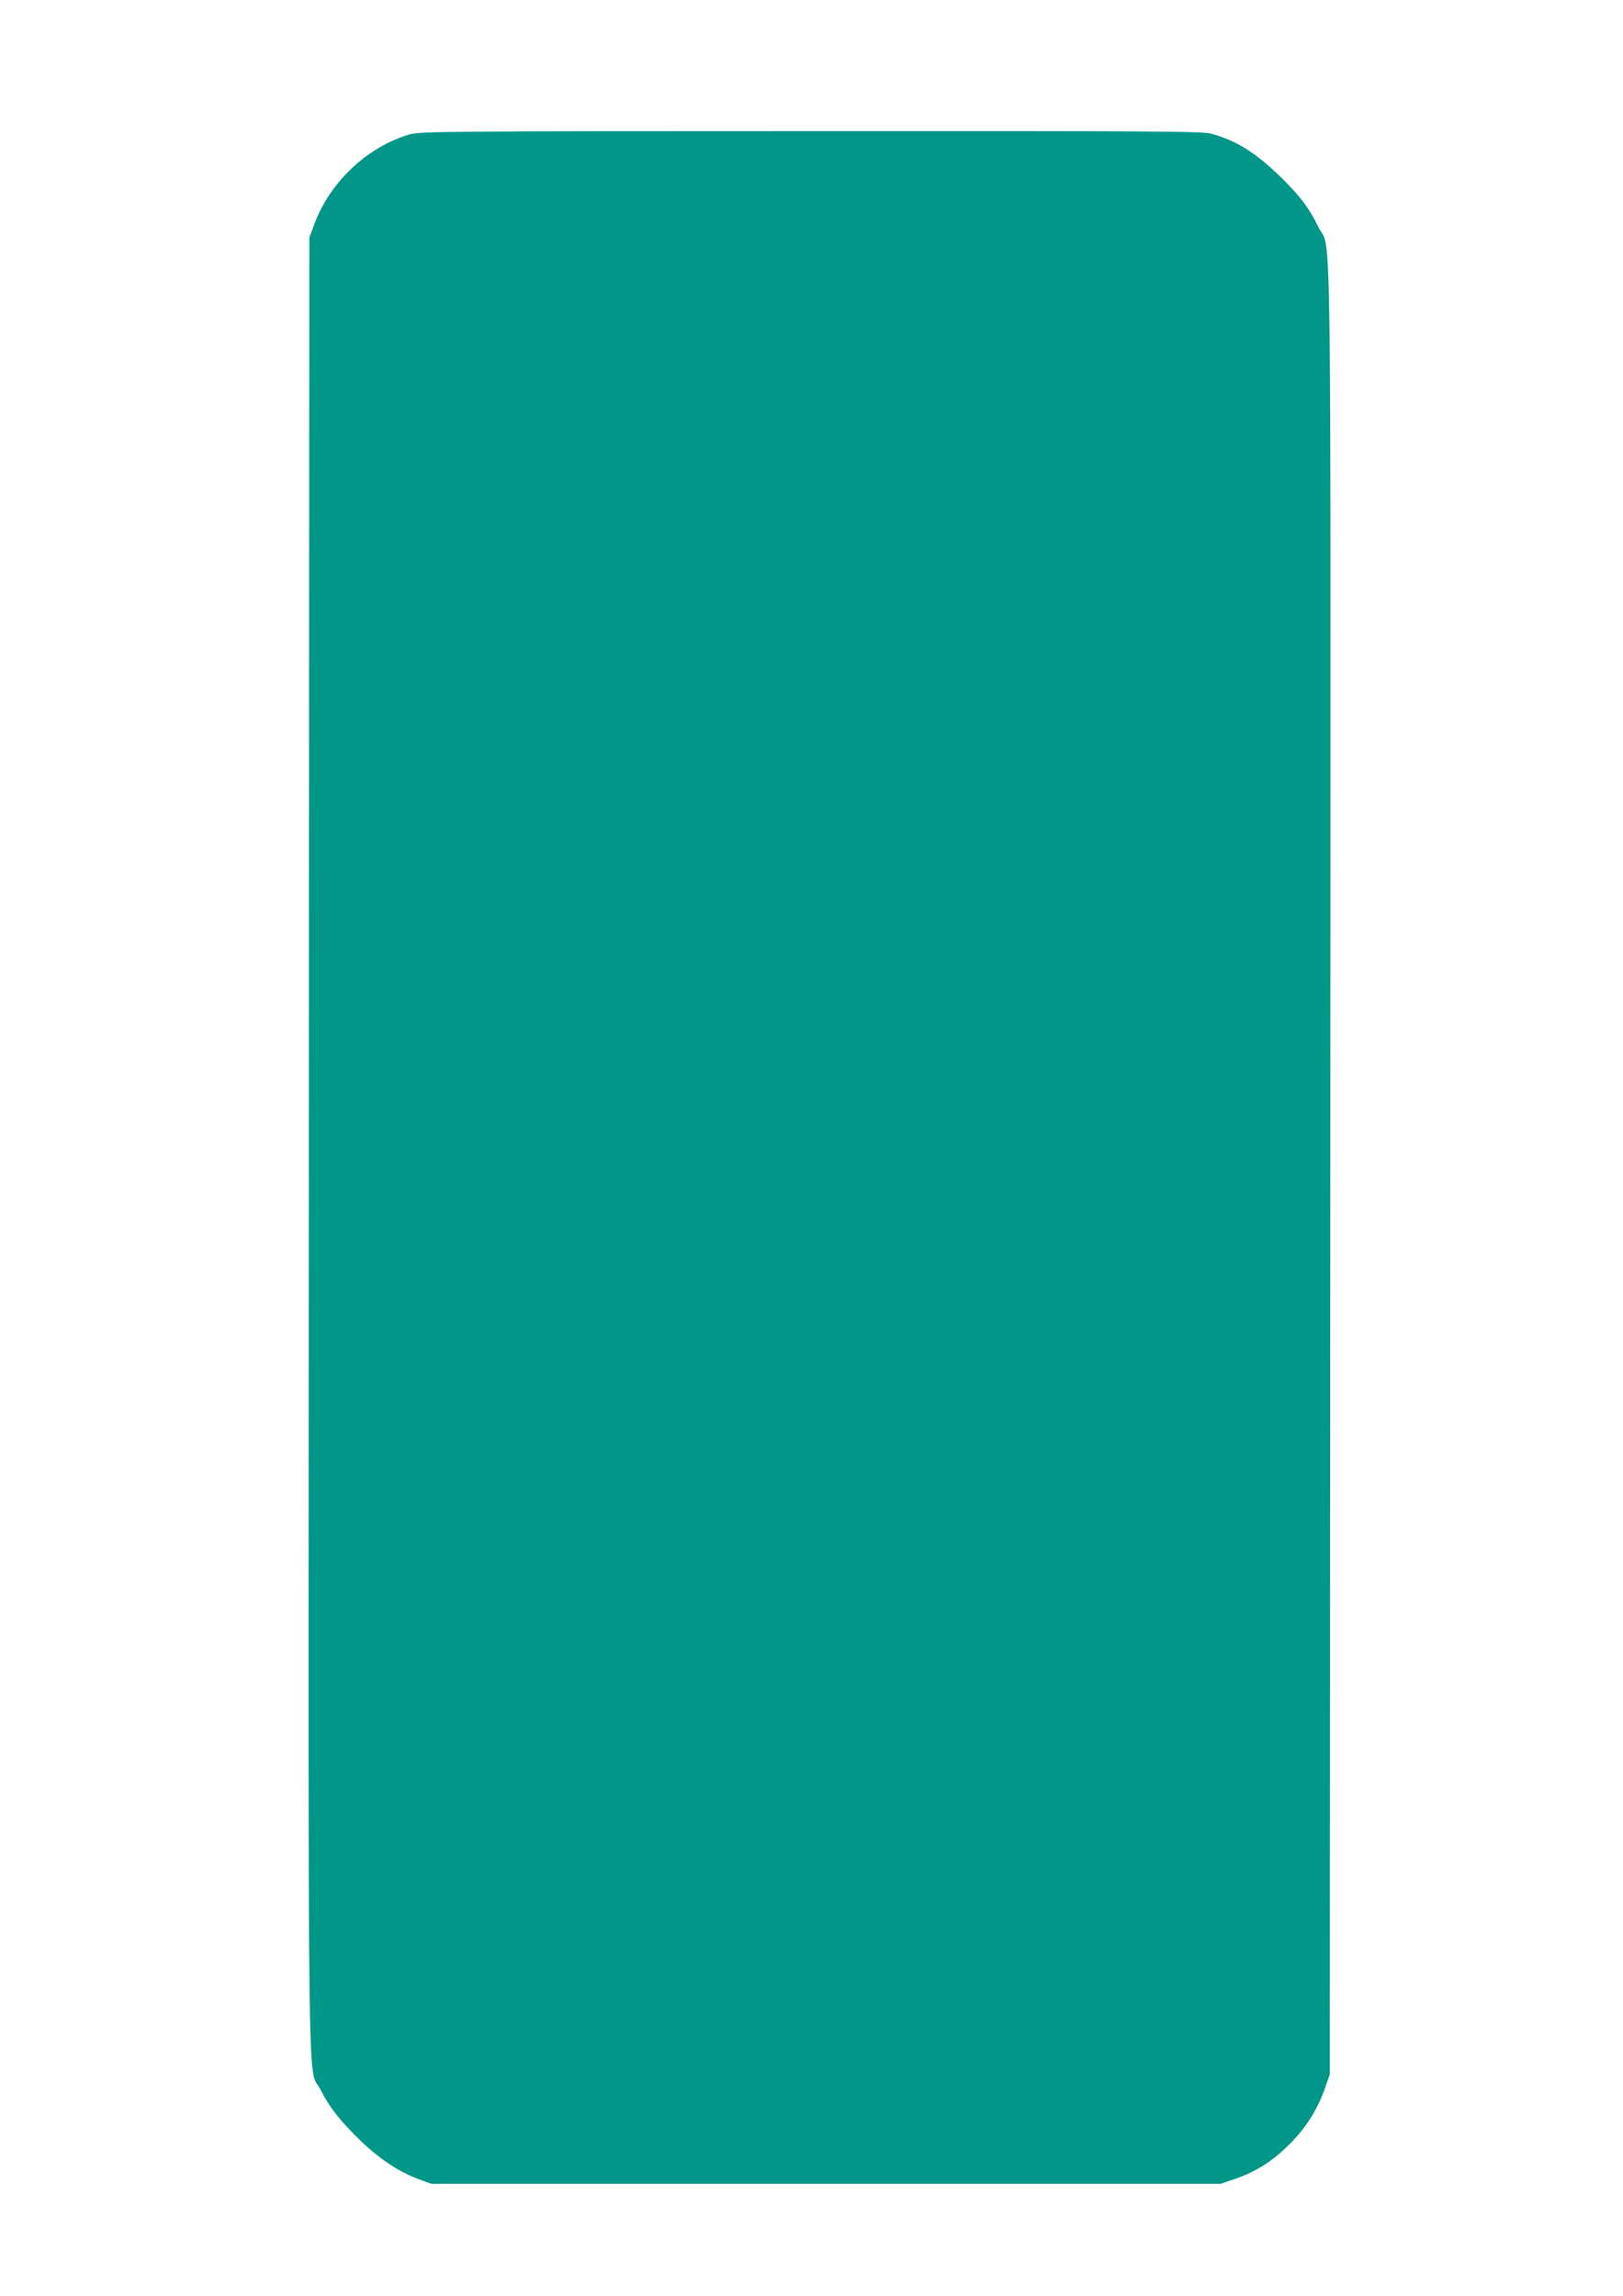 <?xml version="1.0" standalone="no"?>
<!DOCTYPE svg PUBLIC "-//W3C//DTD SVG 20010904//EN"
 "http://www.w3.org/TR/2001/REC-SVG-20010904/DTD/svg10.dtd">
<svg version="1.0" xmlns="http://www.w3.org/2000/svg"
 width="905pt" height="1280pt" viewBox="0 0 905 1280"
 preserveAspectRatio="xMidYMid meet">
<g transform="translate(0,1280) scale(0.1,-0.1)"
fill="#009688" stroke="none">
<path d="M2285 12051 c-237 -69 -447 -267 -533 -503 l-27 -73 -3 -5055 c-3
-5624 -9 -5122 66 -5271 49 -98 109 -174 223 -284 106 -102 215 -174 321 -213
l73 -27 2200 0 2200 0 69 23 c135 45 234 110 338 220 79 84 137 179 175 287
l28 80 3 5038 c2 5599 9 5106 -67 5262 -49 103 -108 180 -218 286 -137 132
-245 198 -381 234 -53 13 -302 15 -2233 14 -2037 0 -2178 -2 -2234 -18z"/>
</g>
</svg>
